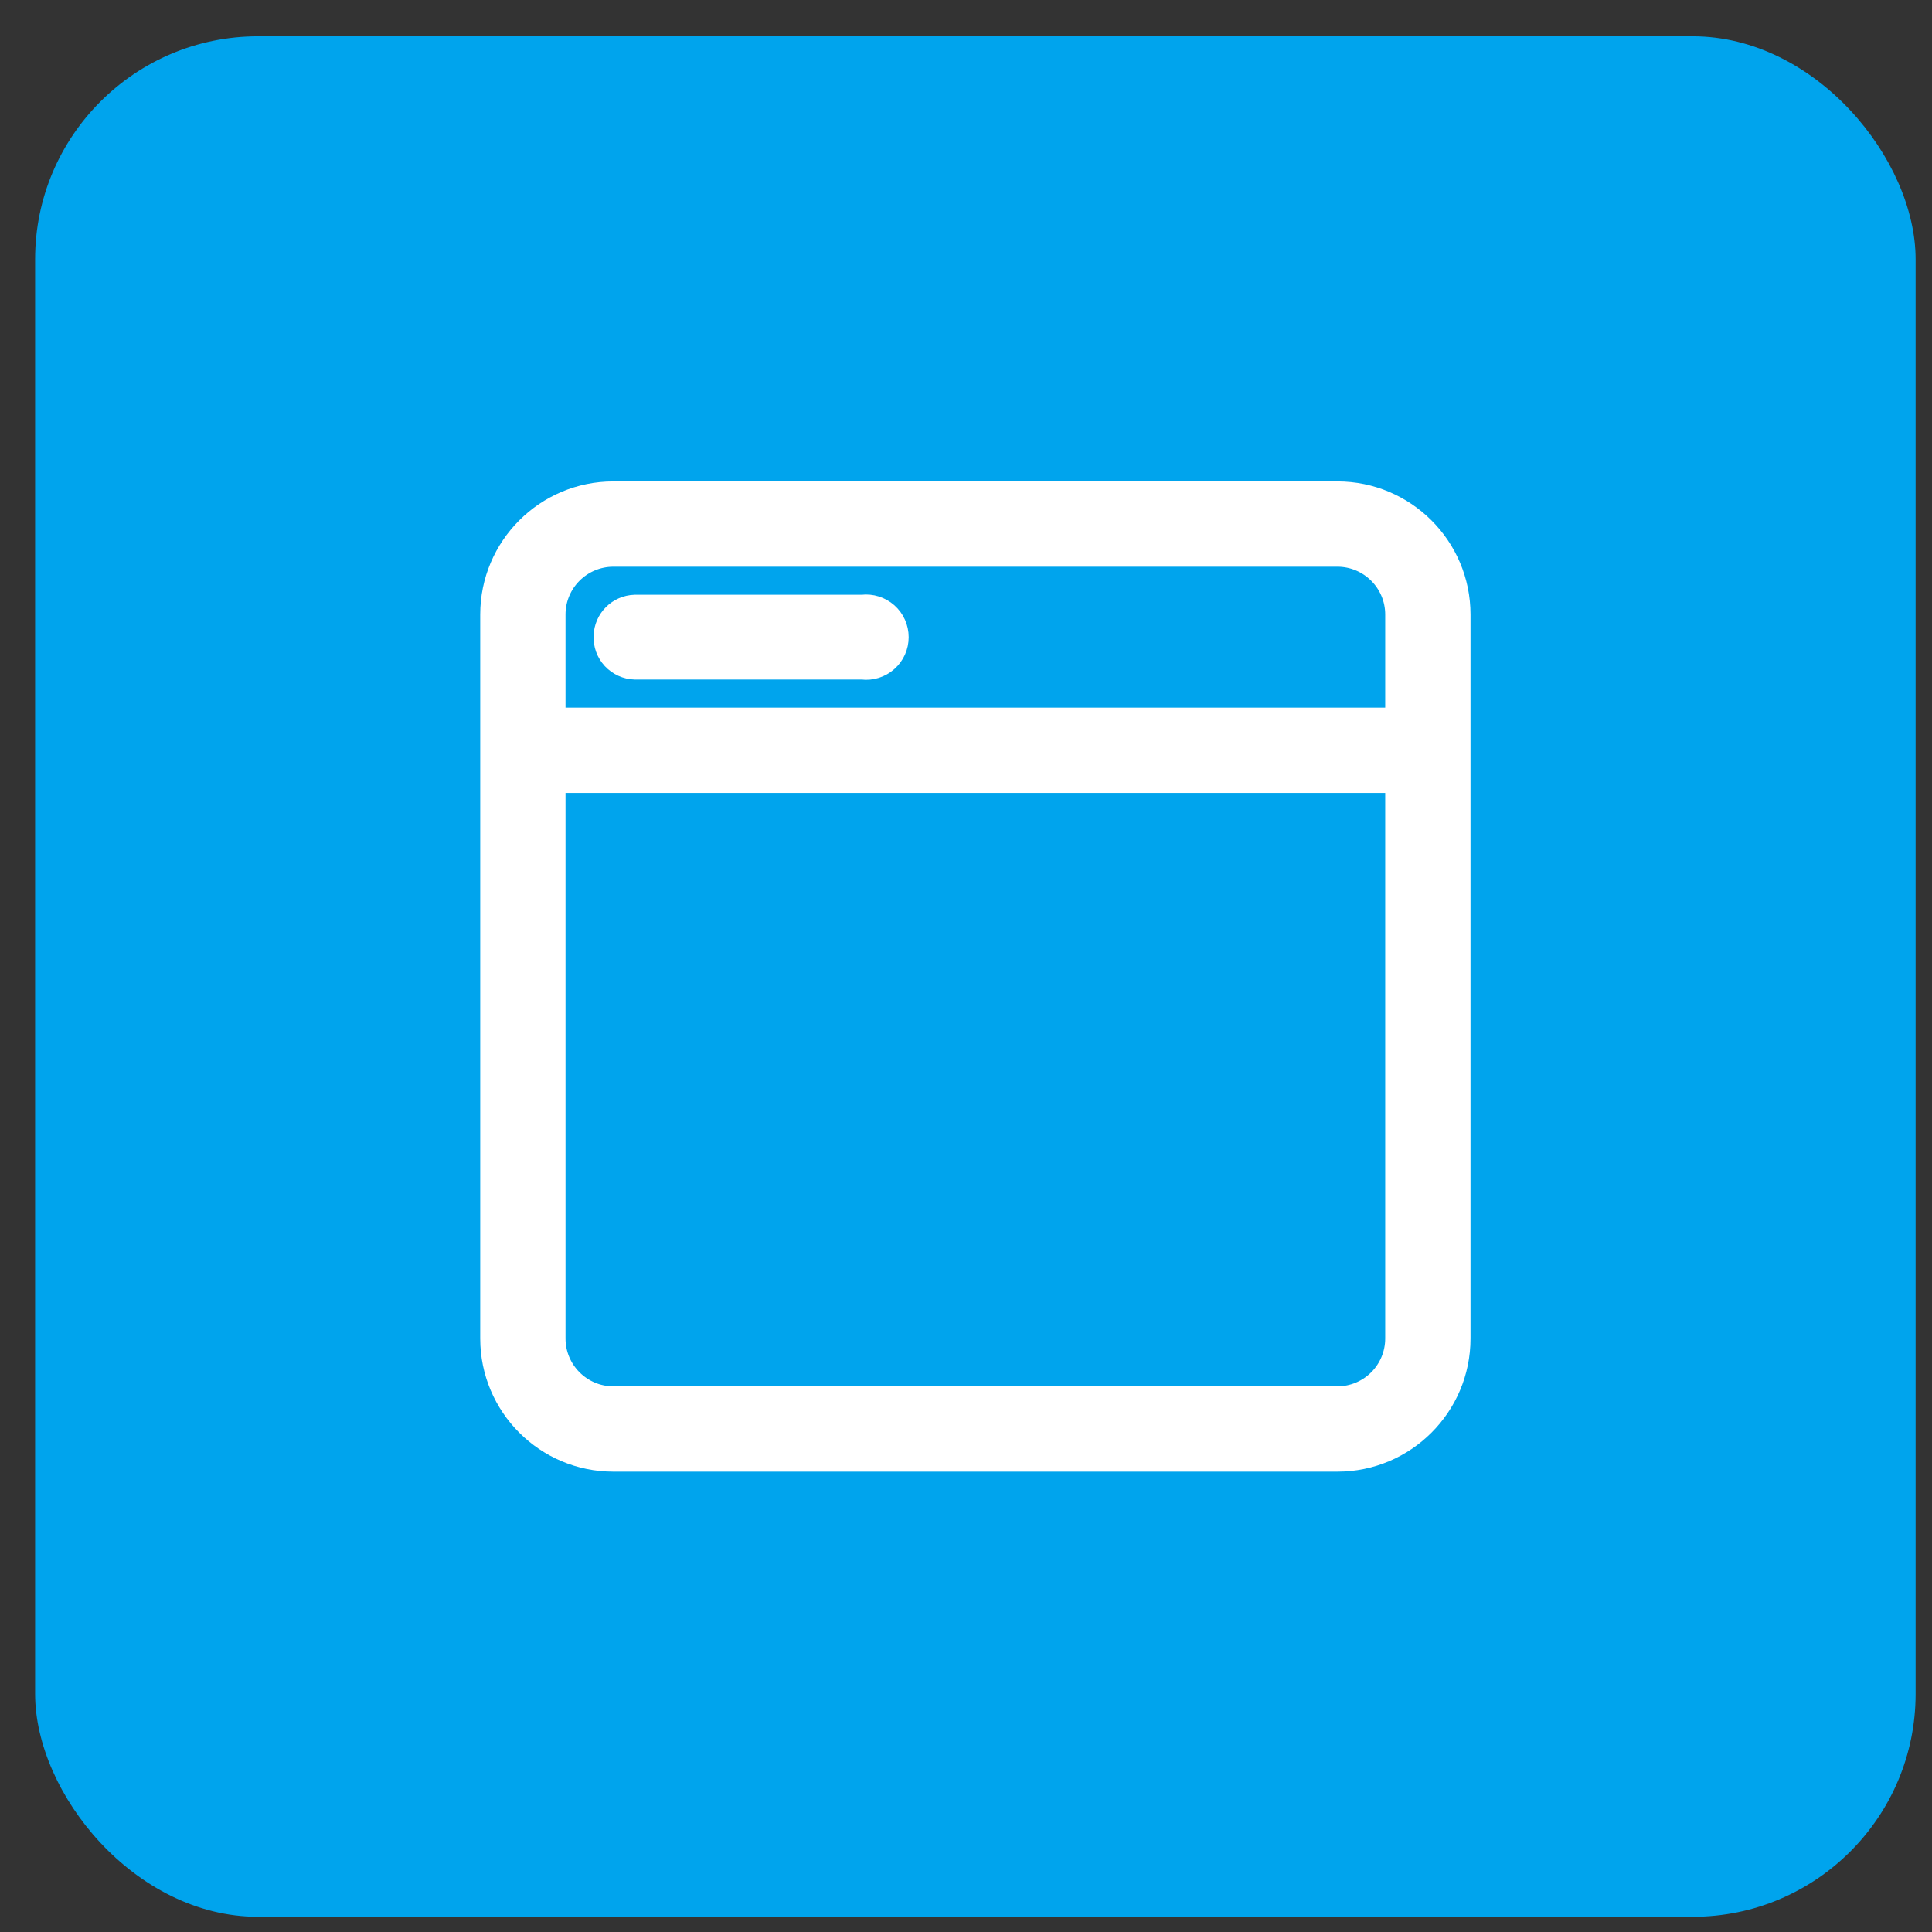 <svg width="52" height="52" viewBox="0 0 52 52" fill="none" xmlns="http://www.w3.org/2000/svg">
<rect x="0" y="0" width="52" height="52" fill="#333333" stroke="none"/>
<rect x="0.945" y="0.977" width="50.614" height="50.614" rx="6" fill="#00A4ED"/>
<path d="M35.995 13.188H16.509C14.658 13.188 13.156 14.689 13.156 16.54V36.026C13.156 37.877 14.658 39.379 16.509 39.379H35.995C37.846 39.379 39.348 37.877 39.348 36.026V16.54C39.348 14.689 37.846 13.188 35.995 13.188ZM16.509 15.022H35.995C36.833 15.022 37.514 15.702 37.514 16.54V19.277H14.99V16.54C14.99 15.702 15.671 15.022 16.509 15.022ZM35.995 37.545H16.509C15.671 37.545 14.99 36.864 14.99 36.026V21.111H37.514V36.026C37.514 36.429 37.354 36.816 37.069 37.1C36.784 37.385 36.398 37.545 35.995 37.545ZM16.208 17.116C16.222 16.637 16.606 16.253 17.085 16.239H23.201C23.462 16.208 23.722 16.29 23.918 16.463C24.115 16.637 24.226 16.887 24.226 17.149C24.226 17.412 24.115 17.661 23.918 17.835C23.722 18.009 23.462 18.091 23.201 18.059H17.085C16.843 18.053 16.615 17.948 16.449 17.772C16.284 17.595 16.197 17.358 16.208 17.116Z" fill="white" stroke="white" stroke-width="0.462"/>
</svg>
